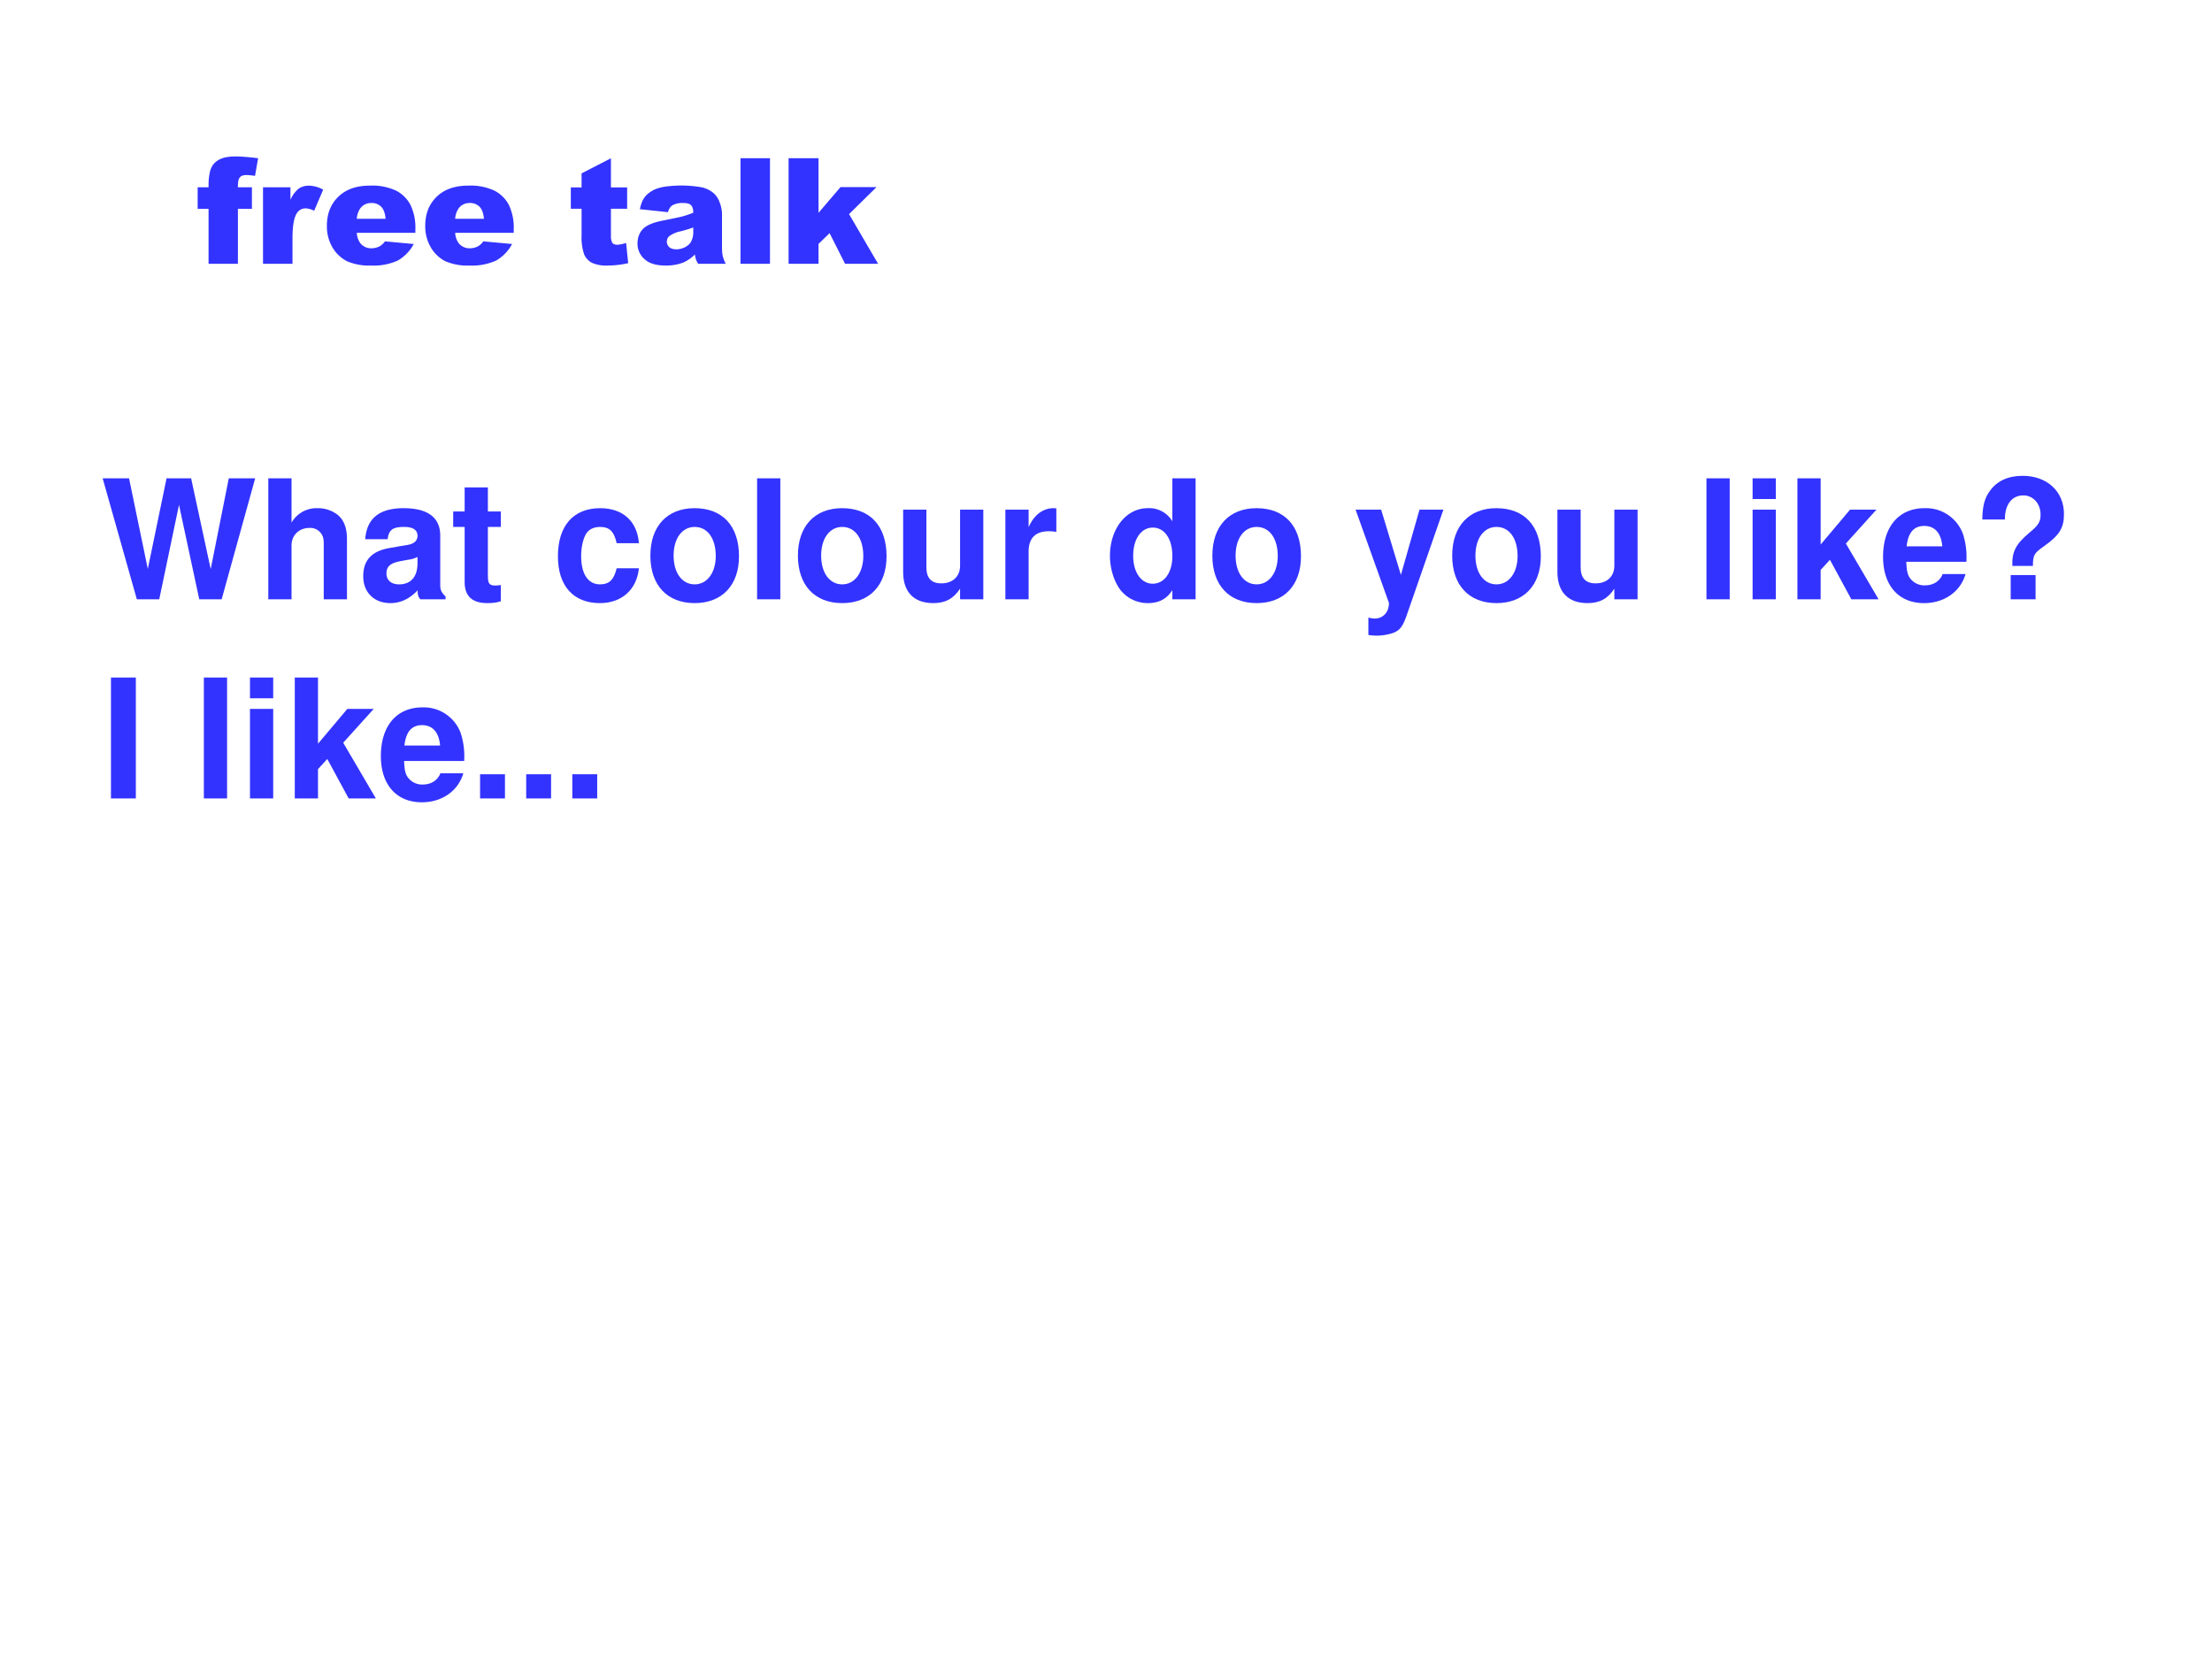<svg xmlns="http://www.w3.org/2000/svg" xmlns:xlink="http://www.w3.org/1999/xlink" width="960" height="720" viewBox="0 0 720 540"><rect x="0" y="0" width="720" height="540" fill="#333333" stroke="none"/><g data-name="P"><clipPath id="a"><path fill-rule="evenodd" d="M0 540h720V0H0Z"/></clipPath><g clip-path="url(#a)"><path fill="#fff" fill-rule="evenodd" d="M0 540h720V0H0Z"/></g></g><g data-name="P"><clipPath id="b"><path fill-rule="evenodd" d="M0 540h720V0H0Z"/></clipPath><g clip-path="url(#b)"><symbol id="c"><path d="M.273.519h.095V.373H.273V0H.074v.373H0v.146h.074v.023c0 .021.002.044.007.07a.14.14 0 0 0 .025.062C.12.69.136.704.16.713c.023.01.056.015.1.015C.294.728.344.724.41.716L.389.596A.372.372 0 0 1 .33.602C.313.602.301.598.292.592A.049.049 0 0 1 .276.564.26.26 0 0 1 .273.519Z"/></symbol><symbol id="d"><path d="M0 .519h.186V.434a.202.202 0 0 0 .055.075C.261.523.284.53.312.53A.21.21 0 0 0 .408.503L.347.36A.156.156 0 0 1 .29.376a.069.069 0 0 1-.06-.032C.21.314.2.257.2.174V0H0v.519Z"/></symbol><symbol id="e"><path d="M.6.222H.203A.129.129 0 0 1 .228.15.094.094 0 0 1 .303.117c.02 0 .038.005.056.014a.13.13 0 0 1 .035.033L.589.146A.282.282 0 0 0 .481.034.396.396 0 0 0 .299 0a.376.376 0 0 0-.162.029.242.242 0 0 0-.098.092A.281.281 0 0 0 0 .27c0 .081.026.147.078.197C.13.517.2.542.293.542A.383.383 0 0 0 .469.508.227.227 0 0 0 .567.411.357.357 0 0 0 .6.244V.222M.398.317C.395.355.384.383.368.399A.09.09 0 0 1 .3.424.09.09 0 0 1 .226.387a.138.138 0 0 1-.023-.07h.195Z"/></symbol><symbol id="f"><path d="M-2147483500-2147483500Z"/></symbol><symbol id="g"><path d="M.272.728V.53h.11V.385h-.11V.201A.1.1 0 0 1 .28.157C.285.147.297.141.313.141c.015 0 .035.004.062.012L.389.016A.647.647 0 0 0 .251 0a.24.24 0 0 0-.109.019.117.117 0 0 0-.052.058.347.347 0 0 0-.017.126v.182H0V.53h.073v.095l.2.103Z"/></symbol><symbol id="h"><path d="m.206.362-.19.02c.007.034.017.06.03.078C.06.48.08.496.105.51.123.52.148.528.18.534A.803.803 0 0 0 .427.532.183.183 0 0 0 .517.49a.146.146 0 0 0 .04-.062A.223.223 0 0 0 .573.35V.122c0-.024.002-.044.005-.058a.274.274 0 0 1 .02-.052H.411a.197.197 0 0 0-.015.03.236.236 0 0 0-.007.033.257.257 0 0 0-.077-.054A.323.323 0 0 0 .189 0C.127 0 .08.014.048.043A.137.137 0 0 0 0 .149c0 .04.012.072.035.097C.058.271.1.29.163.303c.074.015.122.025.145.031a.72.72 0 0 1 .07.024c0 .024-.005.041-.015.051C.353.42.335.424.31.424A.138.138 0 0 1 .236.408C.224.4.213.385.206.362M.378.258A.936.936 0 0 0 .292.232.198.198 0 0 1 .216.2.05.05 0 0 1 .199.164.05.05 0 0 1 .215.125C.226.115.243.11.264.11c.022 0 .042.006.061.016.02.011.033.024.04.04a.13.13 0 0 1 .013.06v.032Z"/></symbol><symbol id="i"><path d="M0 .716h.2V0H0v.716Z"/></symbol><symbol id="j"><path d="M0 .716h.203v-.37L.352.52h.244L.41.337.607 0H.383L.278.208.203.135V0H0v.716Z"/></symbol><use xlink:href="#c" fill="#33f" transform="matrix(48 0 0 -48 64.335 85.87)"/><use xlink:href="#d" fill="#33f" transform="matrix(48 0 0 -48 85.609 85.87)"/><use xlink:href="#e" fill="#33f" transform="matrix(48 0 0 -48 106.4 86.432)"/><use xlink:href="#e" fill="#33f" transform="matrix(48 0 0 -48 138.416 86.432)"/><use xlink:href="#f" fill="#33f" transform="matrix(48 0 0 -48 103079210000 -103079210000)"/><use xlink:href="#g" fill="#33f" transform="matrix(48 0 0 -48 185.8 86.432)"/><use xlink:href="#h" fill="#33f" transform="matrix(48 0 0 -48 207.51 86.432)"/><use xlink:href="#i" fill="#33f" transform="matrix(48 0 0 -48 241.027 85.87)"/><use xlink:href="#j" fill="#33f" transform="matrix(48 0 0 -48 256.683 85.87)"/></g></g><g data-name="P"><clipPath id="k"><path fill-rule="evenodd" d="M0 540h720V0H0Z"/></clipPath><g clip-path="url(#k)"><symbol id="l"><path d="m.717 0 .202.729H.76L.651.182.533.729H.385L.272.183.159.729H0L.206 0h.135L.46.569.582 0h.135Z"/></symbol><symbol id="m"><path d="M0 .729V0h.14v.324C.14.386.185.43.248.43a.08.08 0 0 0 .07-.033C.331.379.334.364.334.33V0h.14v.362c0 .067-.018.115-.055.146a.192.192 0 0 1-.121.041A.174.174 0 0 1 .14.462v.267H0Z"/></symbol><symbol id="n"><path d="M.496.04C.472.063.464.079.464.106v.3c0 .11-.075.166-.221.166C.097.572.021.51.012.385h.135c.007.056.03.074.099.074C.3.459.327.441.327.405A.048.048 0 0 0 .303.363C.284.353.284.353.215.342L.159.332C.052.314 0 .259 0 .162 0 .065.065 0 .164 0c.06 0 .114.025.164.077 0-.028.003-.038.016-.054h.152V.04m-.169.2C.327.159.287.113.216.113.169.113.14.138.14.178.14.22.162.24.22.252l.048.009a.176.176 0 0 1 .059.017V.24Z"/></symbol><symbol id="o"><path d="M.287.552H.209v.145h-.14V.552H0V.459h.069V.127C.069.042.114 0 .206 0c.032 0 .055.003.081.011v.098C.273.107.266.106.255.106.218.106.209.117.209.165v.294h.078v.093Z"/></symbol><symbol id="p"><path d="M-2147483500-2147483500Z"/></symbol><symbol id="q"><path d="M.488.361C.478.493.391.572.255.572.093.572 0 .466 0 .282 0 .104.093 0 .253 0c.131 0 .222.081.235.21H.354C.337.14.309.113.253.113.182.113.14.176.14.282c0 .052.01.099.027.131.016.03.047.046.087.046.057 0 .084-.027.1-.098h.134Z"/></symbol><symbol id="r"><path d="M.266.572C.101.572 0 .463 0 .286 0 .108.101 0 .267 0c.165 0 .267.108.267.282 0 .183-.099.29-.268.29M.267.459C.344.459.394.39.394.284.394.183.342.113.267.113.191.113.14.182.14.286c0 .104.051.173.127.173Z"/></symbol><symbol id="s"><path d="M.14.729H0V0h.14v.729Z"/></symbol><symbol id="t"><path d="M.483.023v.54h-.14V.225C.343.161.299.119.23.119.17.119.14.151.14.216v.347H0V.187C0 .067.065 0 .181 0c.073 0 .122.026.162.087V.023h.14Z"/></symbol><symbol id="u"><path d="M0 .54V0h.14v.287C.14.369.181.41.263.41A.247.247 0 0 0 .307.406v.142L.29.549C.226.549.171.507.14.434V.54H0Z"/></symbol><symbol id="v"><path d="M.376.023h.14v.729h-.14V.493a.162.162 0 0 1-.149.079C.098.572 0 .448 0 .285 0 .212.022.138.058.086A.21.21 0 0 1 .227 0c.068 0 .114.024.149.078V.023M.258.455C.329.455.376.387.376.283.376.185.328.117.258.117.188.117.14.186.14.285c0 .101.048.17.118.17Z"/></symbol><symbol id="w"><path d="M.385.759.273.366.154.759H0L.201.197C.201.141.166.103.114.103a.155.155 0 0 0-.037.006V.004a.313.313 0 0 1 .151.013C.267.033.284.055.307.12l.222.639H.385Z"/></symbol><symbol id="x"><path d="M.14.54H0V0h.14v.54m0 .189H0V.604h.14v.125Z"/></symbol><symbol id="y"><path d="M.14.33v.399H0V0h.14v.177l.056.061L.325 0h.164L.292.336.476.54H.317L.14.33Z"/></symbol><symbol id="z"><path d="M.502.249a.452.452 0 0 1-.02.166.237.237 0 0 1-.232.157C.095.572 0 .46 0 .279 0 .106.094 0 .247 0c.121 0 .219.068.25.175H.359C.342.132.303.107.252.107A.106.106 0 0 0 .16.154C.147.174.142.198.14.249h.362m-.36.093c.009.083.044.123.106.123C.312.465.35.422.357.342H.142Z"/></symbol><symbol id="A"><path d="M.305.201c0 .066.007.077.067.119.093.066.12.11.12.194 0 .136-.102.23-.249.23C.157.744.09.714.047.655.014.611.001.563 0 .481h.136c0 .09.042.145.111.145.059 0 .104-.049.104-.115C.351.466.339.447.281.399.201.331.178.286.181.201h.124M.321.146h-.15V0h.15v.146Z"/></symbol><use xlink:href="#l" fill="#33f" transform="matrix(54.024 0 0 -54.024 33.414 195.07)"/><use xlink:href="#m" fill="#33f" transform="matrix(54.024 0 0 -54.024 87.33 195.07)"/><use xlink:href="#n" fill="#33f" transform="matrix(54.024 0 0 -54.024 118.232 196.313)"/><use xlink:href="#o" fill="#33f" transform="matrix(54.024 0 0 -54.024 147.513 196.313)"/><use xlink:href="#p" fill="#33f" transform="matrix(54.024 0 0 -54.024 116015648000 -116015648000)"/><use xlink:href="#q" fill="#33f" transform="matrix(54.024 0 0 -54.024 181.602 196.313)"/><use xlink:href="#r" fill="#33f" transform="matrix(54.024 0 0 -54.024 211.694 196.313)"/><use xlink:href="#s" fill="#33f" transform="matrix(54.024 0 0 -54.024 246.431 195.07)"/><use xlink:href="#r" fill="#33f" transform="matrix(54.024 0 0 -54.024 259.72 196.313)"/><use xlink:href="#t" fill="#33f" transform="matrix(54.024 0 0 -54.024 293.972 196.313)"/><use xlink:href="#u" fill="#33f" transform="matrix(54.024 0 0 -54.024 327.25 195.07)"/><use xlink:href="#p" fill="#33f" transform="matrix(54.024 0 0 -54.024 116015648000 -116015648000)"/><use xlink:href="#v" fill="#33f" transform="matrix(54.024 0 0 -54.024 361.286 196.313)"/><use xlink:href="#r" fill="#33f" transform="matrix(54.024 0 0 -54.024 394.619 196.313)"/><use xlink:href="#p" fill="#33f" transform="matrix(54.024 0 0 -54.024 116015648000 -116015648000)"/><use xlink:href="#w" fill="#33f" transform="matrix(54.024 0 0 -54.024 441.242 206.901)"/><use xlink:href="#r" fill="#33f" transform="matrix(54.024 0 0 -54.024 472.684 196.313)"/><use xlink:href="#t" fill="#33f" transform="matrix(54.024 0 0 -54.024 506.935 196.313)"/><use xlink:href="#p" fill="#33f" transform="matrix(54.024 0 0 -54.024 116015648000 -116015648000)"/><use xlink:href="#s" fill="#33f" transform="matrix(54.024 0 0 -54.024 555.448 195.07)"/><use xlink:href="#x" fill="#33f" transform="matrix(54.024 0 0 -54.024 570.467 195.07)"/><use xlink:href="#y" fill="#33f" transform="matrix(54.024 0 0 -54.024 585.053 195.07)"/><use xlink:href="#z" fill="#33f" transform="matrix(54.024 0 0 -54.024 612.93 196.313)"/><use xlink:href="#A" fill="#33f" transform="matrix(54.024 0 0 -54.024 645.236 195.07)"/></g></g><g data-name="P"><clipPath id="B"><path fill-rule="evenodd" d="M0 540h720V0H0Z"/></clipPath><g clip-path="url(#B)"><symbol id="C"><path d="M.15.729H0V0h.15v.729Z"/></symbol><symbol id="D"><path d="M.15.146H0V0h.15v.146Z"/></symbol><use xlink:href="#C" fill="#33f" transform="matrix(54 0 0 -54 36.114 259.9)"/><use xlink:href="#p" fill="#33f" transform="matrix(54 0 0 -54 115964110000 -115964110000)"/><use xlink:href="#s" fill="#33f" transform="matrix(54 0 0 -54 66.354 259.9)"/><use xlink:href="#x" fill="#33f" transform="matrix(54 0 0 -54 81.366 259.9)"/><use xlink:href="#y" fill="#33f" transform="matrix(54 0 0 -54 95.946 259.9)"/><use xlink:href="#z" fill="#33f" transform="matrix(54 0 0 -54 123.972 261.142)"/><use xlink:href="#D" fill="#33f" transform="matrix(54 0 0 -54 156.264 259.9)"/><use xlink:href="#D" fill="#33f" transform="matrix(54 0 0 -54 171.276 259.9)"/><use xlink:href="#D" fill="#33f" transform="matrix(54 0 0 -54 186.288 259.9)"/></g></g></svg>